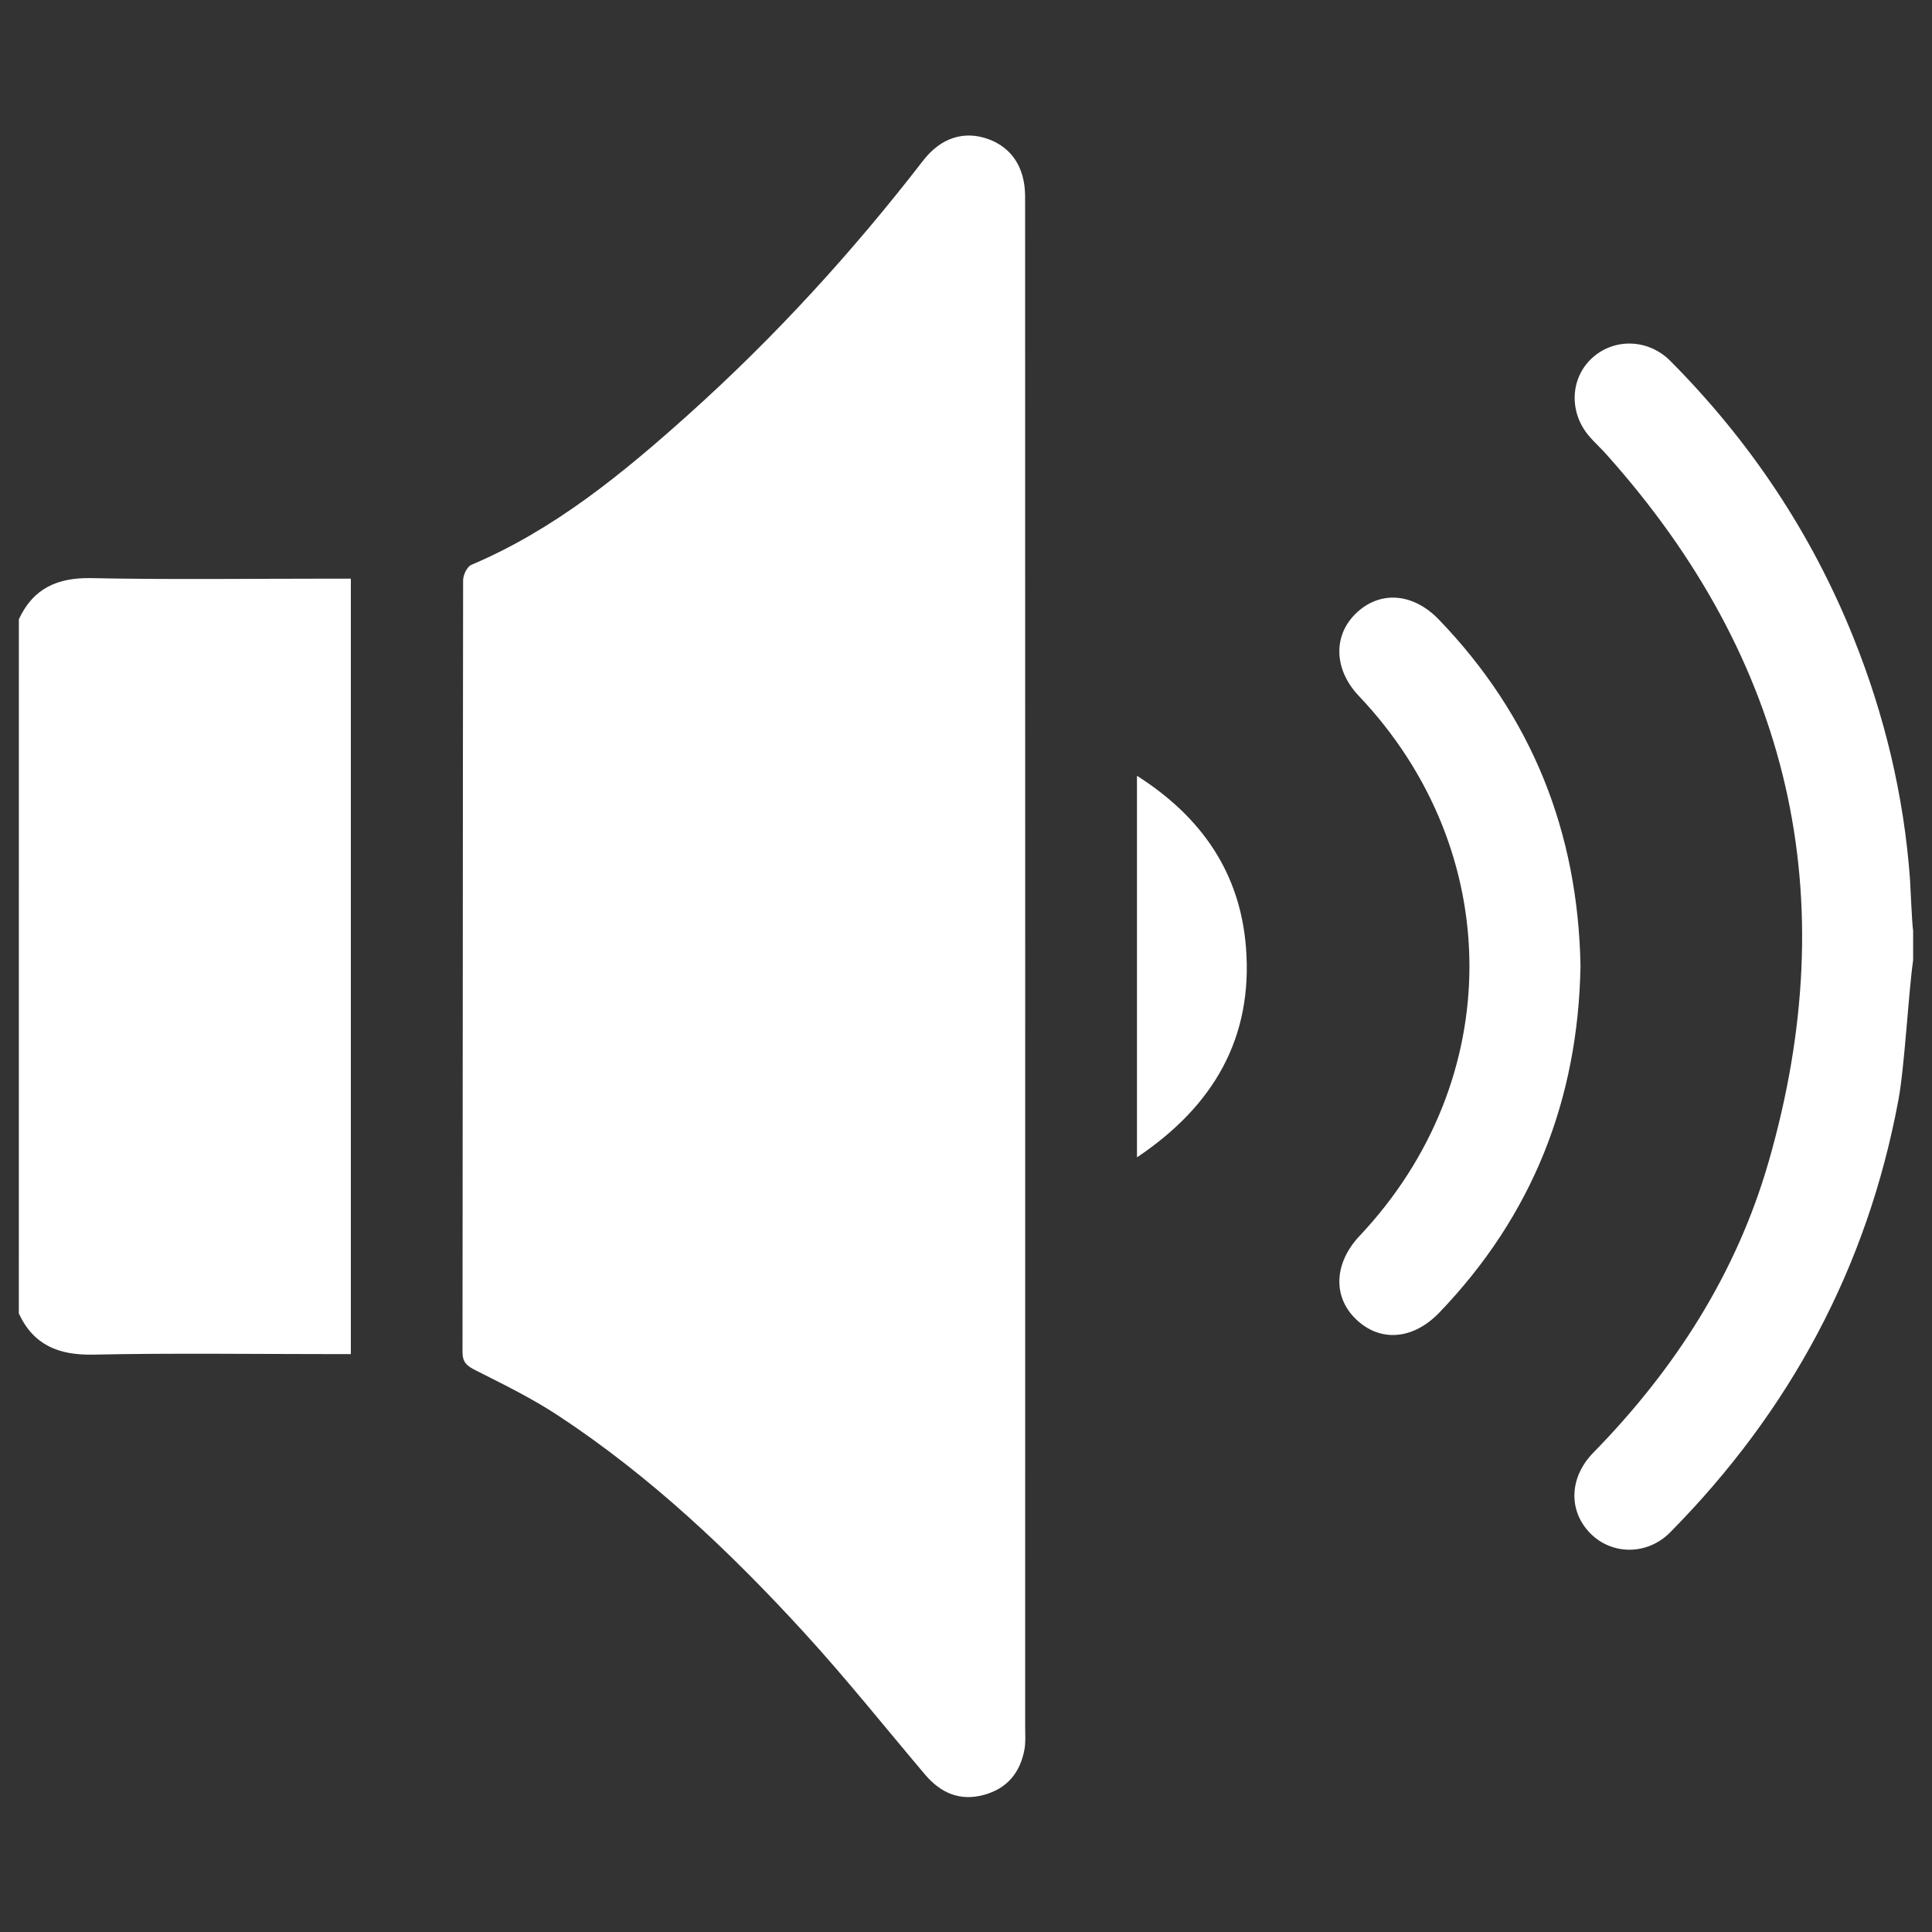 <svg xml:space="preserve" style="enable-background:new 0 0 512 512;" viewBox="0 0 512 512" y="0px" x="0px" xmlns:xlink="http://www.w3.org/1999/xlink" xmlns="http://www.w3.org/2000/svg" id="Layer_1" version="1.1">
<rect x="0" y="0" width="512" height="512" fill="#333333" stroke="none"/>
<style type="text/css">
	.st0{fill:#FFFFFF;}
</style>
<g>
	<path d="M5,164.11c3.81-8.23,10.25-11.08,19.25-10.9c21.06,0.43,42.14,0.14,63.21,0.14c1.76,0,3.51,0,5.52,0
		c0,68.53,0,136.61,0,205.5c-1.6,0-3.31,0-5.02,0c-21.07,0-42.15-0.3-63.21,0.14c-9.12,0.19-15.83-2.46-19.76-10.9
		C5,286.76,5,225.43,5,164.11z" class="st0"></path>
	<path d="M507,254.47c-1.28,9-2.24,28.16-3.91,37.09c-8.28,44.39-28.78,82.44-60.48,114.53
		c-6.01,6.08-15.35,6.08-21.1,0.32c-5.9-5.92-5.73-14.82,0.73-21.43c21.6-22.07,37.94-47.47,46.48-77.15
		c20.24-70.3,5.8-132.97-43.15-187.57c-1.42-1.58-3-3.01-4.38-4.61c-5.45-6.31-5.12-15.36,0.69-20.73
		c5.82-5.38,14.92-5.17,20.78,0.73c21.07,21.21,37.39,45.58,48.53,73.34c8.25,20.55,13.36,41.85,14.98,63.97
		c0.1,1.42,0.55,12.27,0.83,13.68C507,255.76,507,245.33,507,254.47z" class="st0"></path>
	<path d="M271.69,256.16c0,67.18,0,134.36-0.01,201.55c0,1.96,0.16,3.95-0.18,5.86c-1.1,6.14-4.56,10.39-10.7,12.08
		c-6.39,1.76-11.5-0.47-15.66-5.38c-10.64-12.57-20.92-25.48-32.04-37.62c-19.65-21.47-40.76-41.43-65.19-57.52
		c-6.91-4.55-14.43-8.23-21.84-11.97c-2.29-1.16-3.5-2.05-3.5-4.89c0.09-68.16,0.06-136.32,0.16-204.48c0-1.41,1.05-3.62,2.18-4.1
		c22.02-9.33,40.14-24.24,57.67-39.96c22.78-20.44,43.34-42.95,62.04-67.15c4.71-6.1,10.87-8.02,17.25-5.73
		c6.2,2.22,9.68,7.48,9.79,14.84c0.02,1.47,0.01,2.94,0.01,4.4C271.69,122.77,271.69,189.46,271.69,256.16z" class="st0"></path>
	<path d="M418.85,255.98c-0.62,35.45-12.76,66.2-37.41,91.86c-6.97,7.26-15.71,7.91-22.09,1.77
		c-6.22-5.98-5.82-14.91,0.99-22.13c38.85-41.21,38.76-101.95-0.23-143.04c-6.56-6.91-6.91-15.84-0.88-21.78
		c6.31-6.21,15.19-5.64,22.09,1.54C406.01,189.83,418.19,220.56,418.85,255.98z" class="st0"></path>
	<path d="M301.31,306.71c0-34.1,0-67.1,0-101.12c17.27,10.99,27.36,25.86,28.89,45.55
		C332.05,274.86,321.82,292.96,301.31,306.71z" class="st0"></path>
</g>
</svg>
